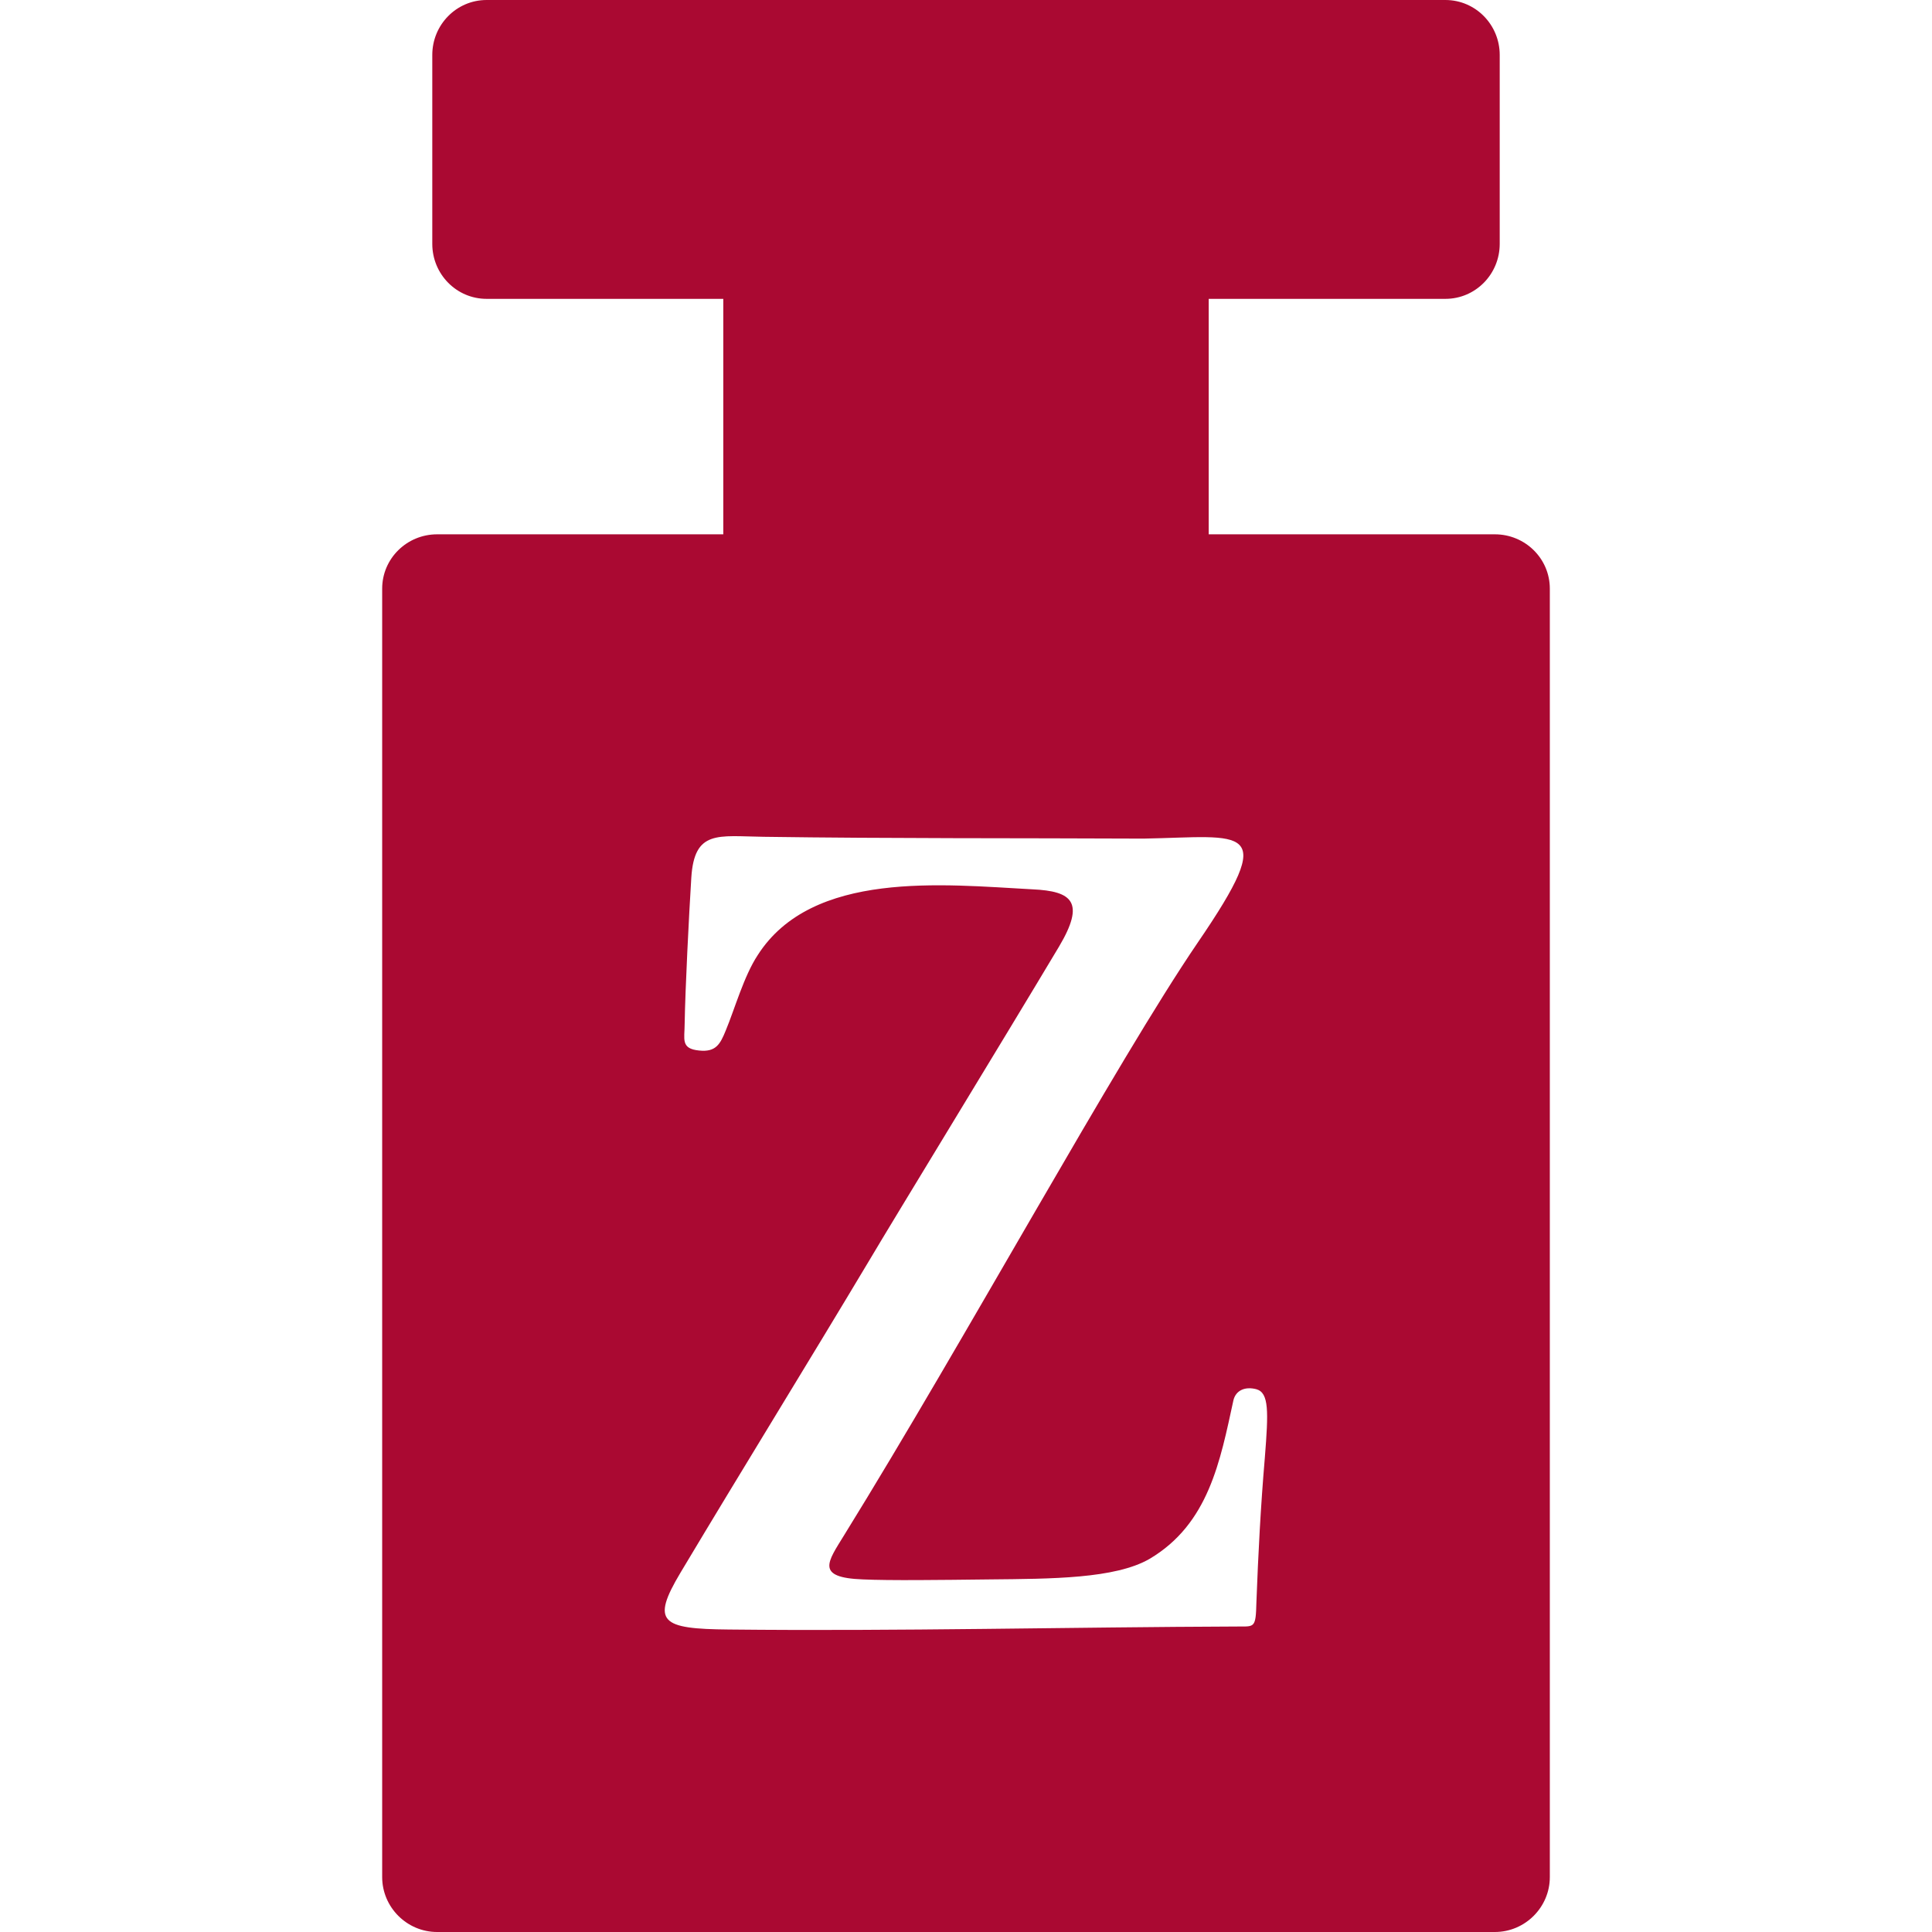 <?xml version="1.0" encoding="UTF-8"?> <!-- Creator: CorelDRAW 2018 --> <svg xmlns="http://www.w3.org/2000/svg" xmlns:xlink="http://www.w3.org/1999/xlink" xml:space="preserve" width="32px" height="32px" style="shape-rendering:geometricPrecision; text-rendering:geometricPrecision; image-rendering:optimizeQuality; fill-rule:evenodd; clip-rule:evenodd" viewBox="0 0 32 32"> <defs> <style type="text/css"> <![CDATA[ .fil0 {fill:none} .fil1 {fill:#AA0932} ]]> </style> </defs> <g id="Слой_x0020_1">  <g id="_1288778560"> <rect class="fil0" width="32" height="32"></rect> <path class="fil1" d="M24.76 8.85l-4.74 0 0 -3.9 3.92 0c0.5,0 0.9,-0.41 0.9,-0.91l0 -3.13c0,-0.5 -0.4,-0.91 -0.9,-0.91l-15.88 0c-0.5,0 -0.9,0.41 -0.9,0.91l0 3.13c0,0.5 0.4,0.91 0.9,0.91l3.92 0 0 3.9 -4.74 0c-0.5,0 -0.91,0.4 -0.91,0.9l0 21.34c0,0.5 0.41,0.91 0.91,0.91l17.52 0c0.5,0 0.91,-0.41 0.91,-0.91l0 -21.34c0,-0.5 -0.41,-0.9 -0.91,-0.9zm-10.78 16.58c2.01,-3.25 4.51,-7.84 5.86,-9.82 1.36,-1.99 0.77,-1.75 -0.9,-1.72 -2.1,-0.01 -4.19,0 -6.29,-0.03 -0.76,-0.01 -1.15,-0.12 -1.2,0.68 -0.04,0.64 -0.1,1.83 -0.11,2.42 0,0.25 -0.07,0.41 0.24,0.44 0.28,0.03 0.35,-0.11 0.44,-0.33 0.15,-0.36 0.3,-0.9 0.53,-1.25 0.9,-1.41 3.07,-1.17 4.55,-1.09 0.66,0.03 0.88,0.21 0.44,0.95 -0.89,1.49 -2.79,4.6 -3.12,5.16 -1.04,1.74 -2.11,3.47 -3.15,5.21 -0.49,0.82 -0.32,0.93 0.8,0.94 2.82,0.03 5.63,-0.04 8.45,-0.05 0.26,0 0.28,0.02 0.29,-0.4 0.03,-0.8 0.07,-1.58 0.14,-2.4 0.06,-0.76 0.07,-1.07 -0.14,-1.13 -0.19,-0.05 -0.34,0.02 -0.38,0.18 -0.22,1.01 -0.41,2.05 -1.39,2.63 -0.57,0.33 -1.63,0.33 -2.64,0.34 -0.85,0.01 -1.67,0.02 -2.11,0 -0.79,-0.03 -0.58,-0.29 -0.31,-0.73z"></path> </g> </g> </svg> 
